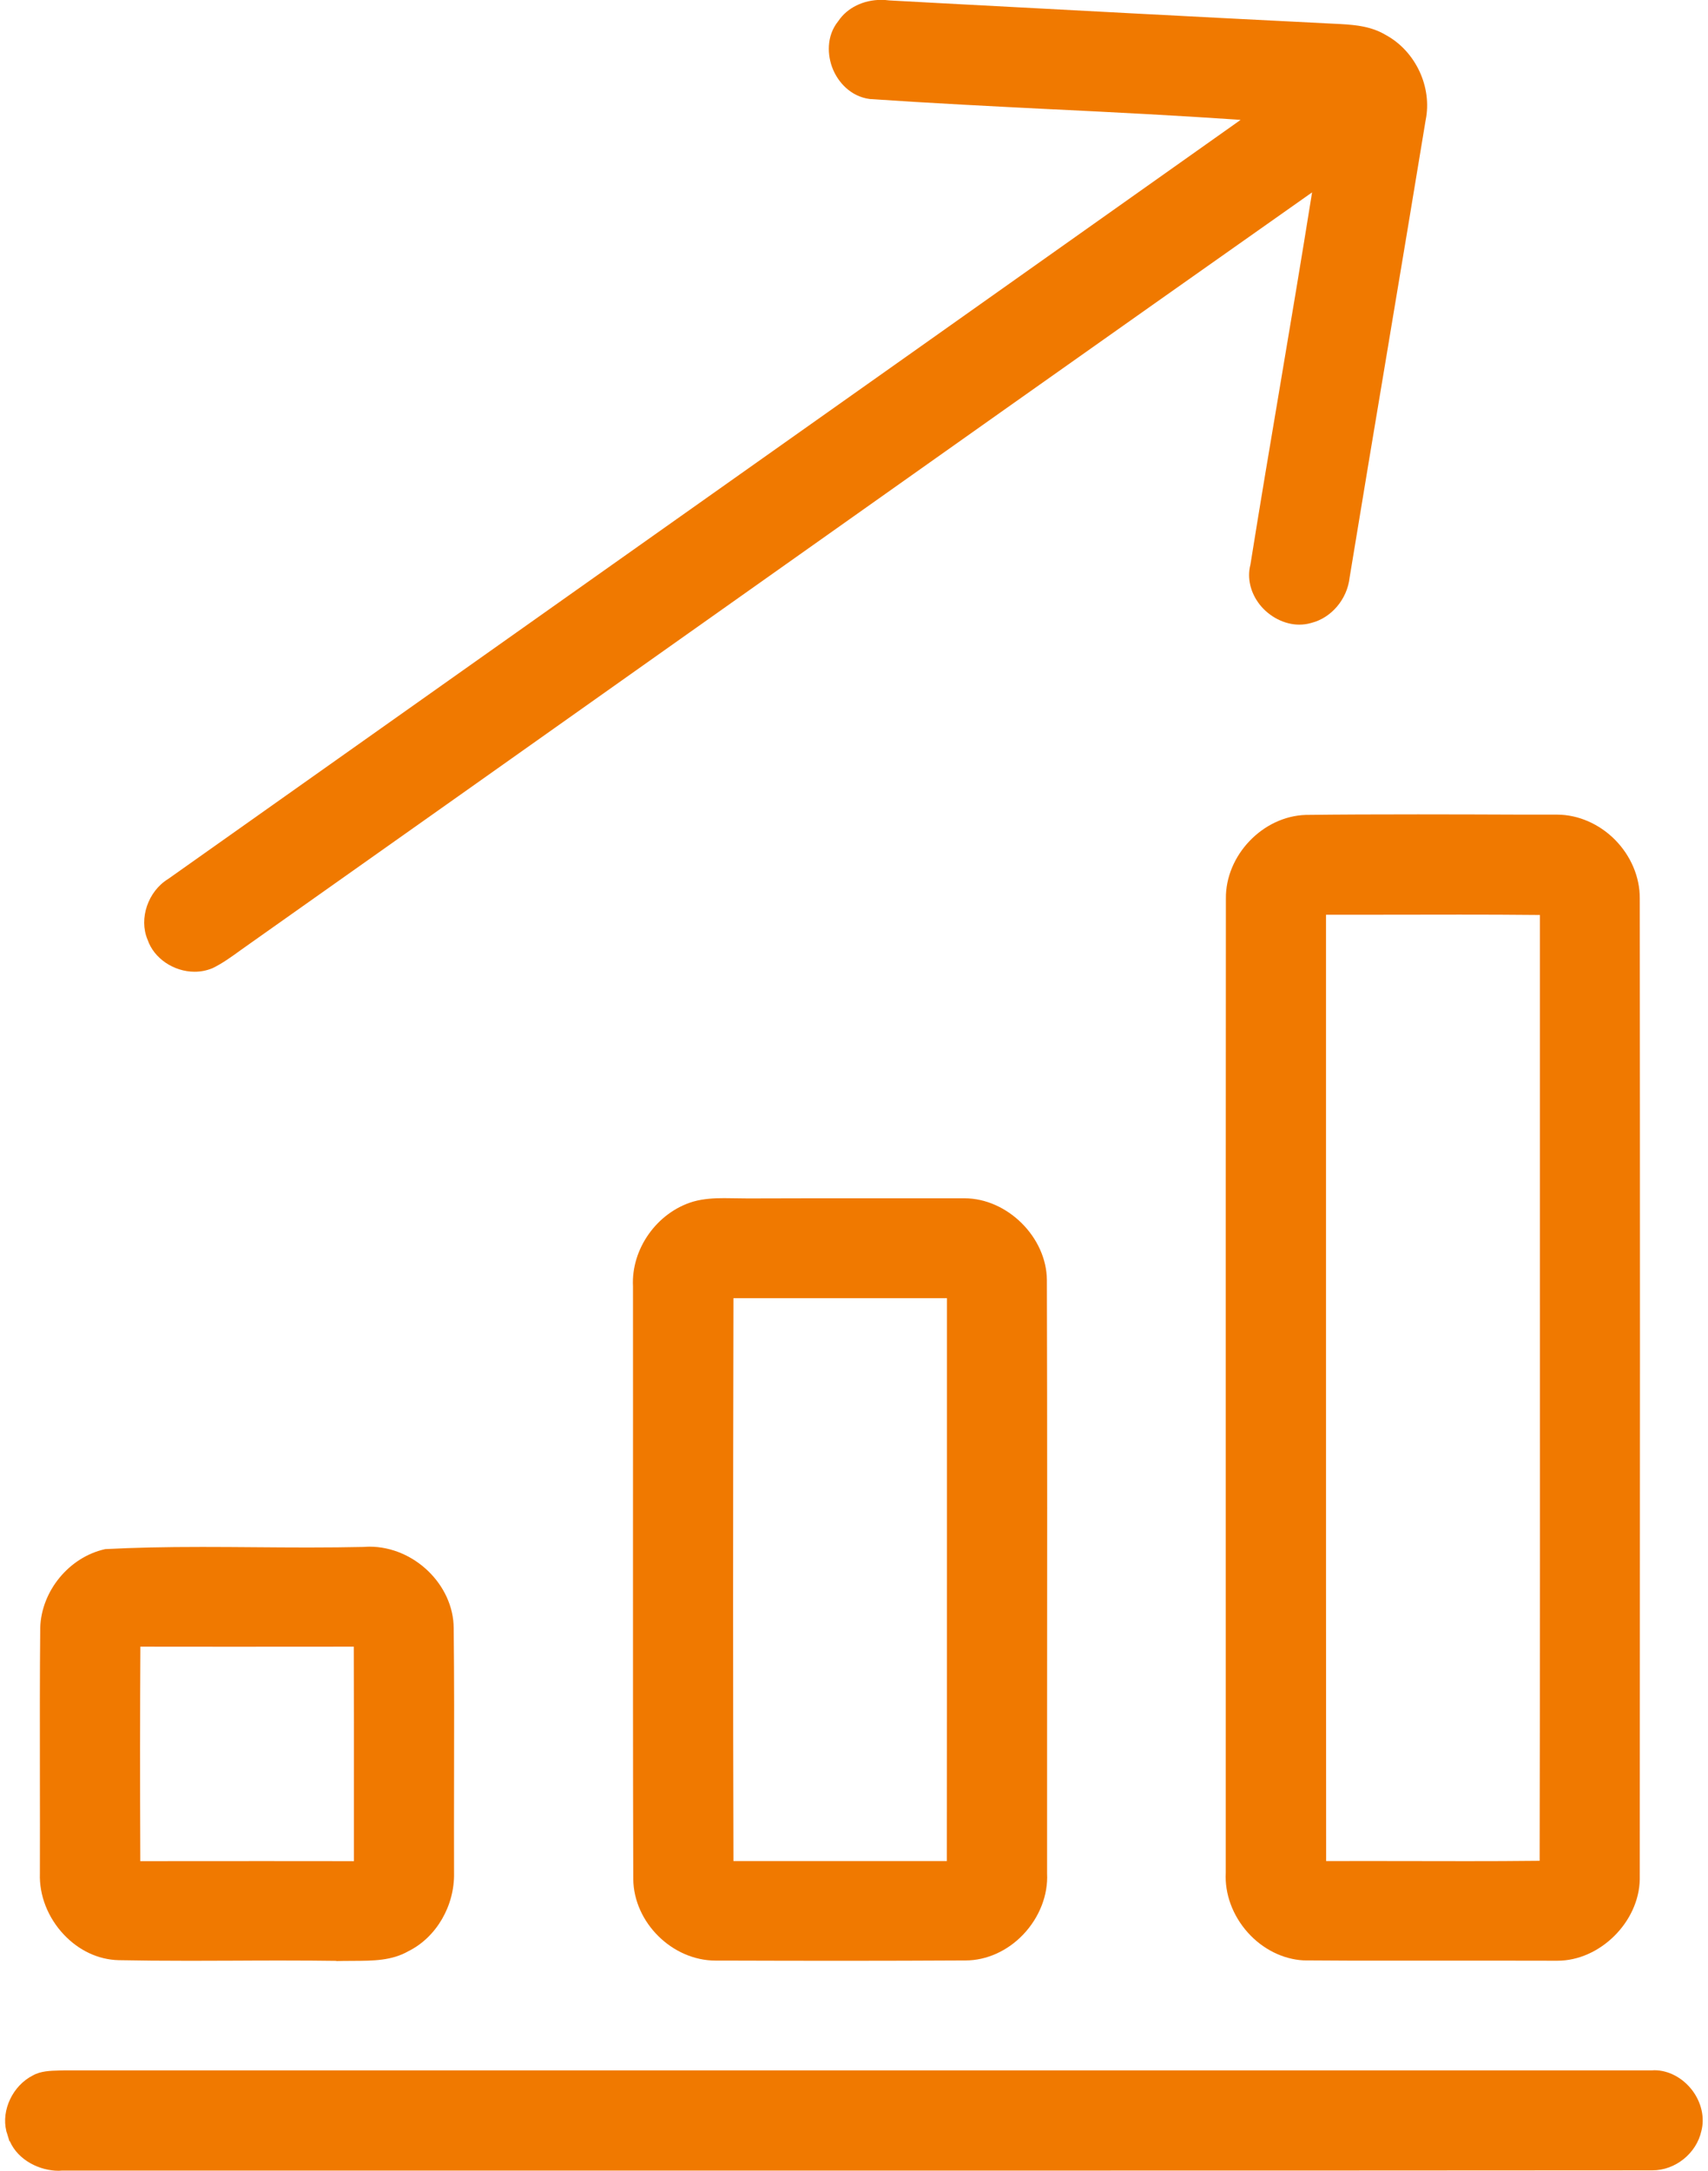 <svg xmlns="http://www.w3.org/2000/svg" width="37" height="47" viewBox="0 0 249.21 318.51">
<style>.cls-1 {fill: #f07900;}</style>
  <path class="cls-1" d="M27.81,142.58c-3.08,0-5.98-1.97-6.9-4.68l-.03-.07c-1.27-3.06.08-7.04,3.02-8.85l.06-.04c21.08-14.92,42.2-29.85,63.32-44.79,31.13-22.01,62.27-44.03,93.39-66.07l.69-.49-.84-.06c-8.8-.6-17.76-1.05-26.42-1.48h-.2c-8.81-.45-17.91-.9-26.97-1.52-2.86-.37-4.67-2.52-5.44-4.42-.79-1.93-.99-4.78.79-6.99l.04-.05c1.29-1.92,3.65-3.09,6.3-3.09.38,0,.77.03,1.15.08l6.44.35c18.9,1.01,38.43,2.05,57.62,3.01l1.01.05c2.8.13,5.45.25,7.79,1.64,4.41,2.37,6.9,7.66,5.89,12.55-1.77,10.78-3.57,21.53-5.37,32.29l-.02.14c-1.89,11.29-3.85,22.96-5.77,34.68-.35,3.14-2.67,5.89-5.62,6.63-.59.17-1.16.25-1.78.25-2.14,0-4.36-1.13-5.8-2.95-1.35-1.73-1.86-3.84-1.37-5.81l.02-.09c1.41-8.82,2.91-17.73,4.37-26.35,1.52-9.02,3.09-18.34,4.56-27.52l.11-.7-.58.41c-29.98,21.11-60.36,42.62-89.74,63.41l-1.05.74c-21.46,15.19-42.85,30.33-64.26,45.45-.55.38-1.1.78-1.65,1.17-1.38,1-2.69,1.95-4.16,2.66-.88.35-1.71.51-2.6.51Z"/>
  <path class="cls-1" d="M227.63,287.69c-2.33,0-4.62-.01-6.92-.01h-15.85c-4.76.01-9.51,0-14.26-.04-3.02-.16-5.99-1.64-8.18-4.08-2.23-2.49-3.41-5.69-3.24-8.8.01-19.88,0-39.74,0-59.6v-1.74c0-27.28,0-54.42.02-81.57-.07-6.34,5.41-12.09,11.73-12.28,4.97-.06,10.2-.08,16.49-.08,5.24,0,10.48.02,15.72.04h4.72c3.06.01,6.14,1.35,8.45,3.67,2.34,2.36,3.67,5.49,3.65,8.61.04,42.27.04,88.01,0,143.92-.1,6.27-5.85,11.96-12.08,11.96h-.27ZM199.66,273.06c2.3,0,4.61,0,6.91.01h.54c2.48,0,4.97.01,7.45.01,3.47,0,6.93-.01,10.4-.05h.3s0-.3,0-.3c.06-29.08.05-58.47.04-86.9v-1.53c0-16.65,0-33.2,0-49.75v-.3h-.3c-3.83-.04-7.67-.05-11.5-.05-2.68,0-5.36,0-8.05.01h-.22c-2.63,0-5.23.01-7.82.01h-3.51s0,.3,0,.3c0,19.67,0,39.35,0,59.02v.22c0,26.34,0,52.67.02,79.01v.3h.3c1.81-.01,3.63-.01,5.44-.01Z"/>
  <path class="cls-1" d="M123.41,287.7c-5.88,0-11.75-.01-17.63-.03h-1.13s-.36,0-.36,0c-6.37,0-12.01-5.58-12.09-11.94-.05-17.01-.04-33.94-.04-50.32v-.18c0-12.19.01-24.35,0-36.5-.28-5.47,3.51-10.83,8.83-12.42,1.58-.45,3.2-.51,4.57-.51.56,0,1.12.01,1.68.02.61.01,1.15.02,1.68.02.23,0,.47,0,.7,0,2.96-.01,5.93-.02,8.89-.02h14.48c2.53.01,5.05,0,7.58,0h.24c6.31,0,12.07,5.72,12.11,12,.06,22.22.05,44.8.03,66.65v20.41c.16,3.16-1.11,6.44-3.5,8.96-2.3,2.42-5.39,3.81-8.48,3.81h-.31c-5.78.03-11.52.05-17.26.05ZM113.64,273.07h17.73c1.24-.01,4.93,0,6.86,0v-.3c.02-15.61.02-31.22.02-46.83,0-11.75,0-23.46,0-35.16v-.3h-20.8s-10.54,0-10.54,0v.3c-.07,32.81-.07,58.1,0,81.99v.3c1.9,0,5.53,0,6.72,0Z"/>
  <path class="cls-1" d="M48.6,287.71c-2.32-.03-4.82-.05-7.79-.05-2.29,0-4.58,0-6.87.02-2.32,0-4.59.02-6.87.02-4.05,0-7.36-.03-10.41-.09-2.97-.07-5.83-1.4-8.05-3.75-2.35-2.49-3.63-5.76-3.52-8.97.02-4.76,0-9.51,0-14.26v-.14c-.01-7.06-.02-14.37.05-21.69.18-5.39,4.26-10.32,9.48-11.49l.08-.02h.09c4.09-.21,8.45-.31,14.13-.31,2.59,0,5.18.02,7.77.04,2.6.02,5.19.04,7.79.04,3.08,0,5.65-.03,8.09-.08.32-.02.62-.04.92-.04,6.53,0,12.31,5.58,12.35,11.94.08,7.6.07,15.26.05,22.68,0,4.51-.02,8.87,0,13.23.1,4.83-2.59,9.46-6.7,11.5-2.45,1.4-5.19,1.41-8.08,1.42-.51,0-1.01,0-1.5.01l-1,.02v-.04ZM37.96,273.07c4.31,0,8.62,0,12.93.01h.3s0-9.59,0-9.59c0-7.2.01-14.39-.02-21.58v-.3s-.71,0-.71,0c-5.8,0-11.54.01-17.27.01-4.35,0-8.7,0-13.05-.01h-.3s0,.3,0,.3c-.05,9.05-.06,18.86-.01,30.87v.3s12.93-.01,18.12-.01Z"/>
  <path class="cls-1" d="M7.83,318.51c-2.7,0-5.92-1.49-7.16-4.35l-.05.02-.34-1.12-.13-.39h.01c-.75-3.06.95-6.66,3.9-8.15,1.15-.65,2.57-.69,3.83-.72.31,0,.54-.01.77-.02h155.33s77.74,0,77.74,0c.1-.01.24-.02.38-.02,2.06,0,4.12,1.09,5.52,2.9,1.38,1.8,1.89,4.05,1.37,6.02-.72,3.27-3.81,5.77-7.19,5.77h-.16c-28.69.02-57.4.03-86.11.03H61.39c-17.54,0-35.06,0-52.6,0h-.41s-.44.03-.54.03Z"/>
</svg>